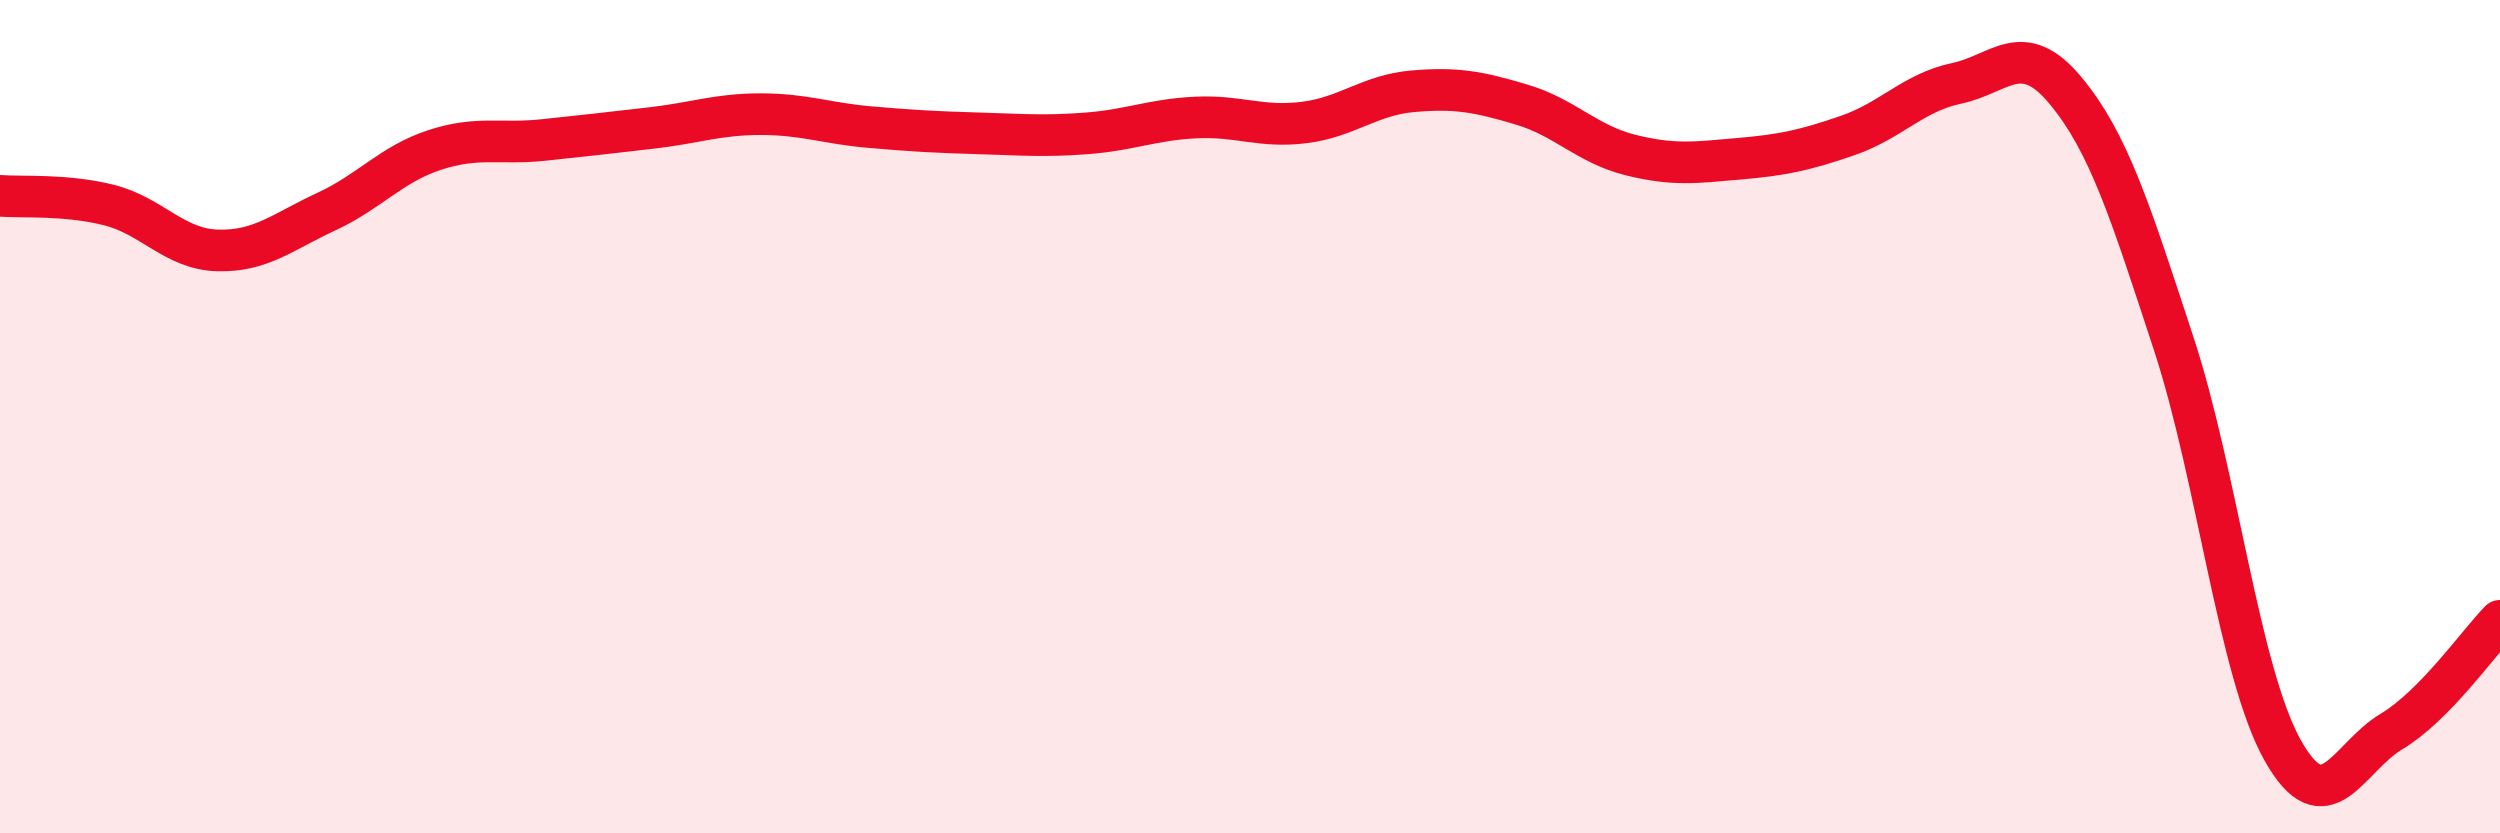
    <svg width="60" height="20" viewBox="0 0 60 20" xmlns="http://www.w3.org/2000/svg">
      <path
        d="M 0,4.7 C 0.52,4.74 1.57,4.66 2.61,4.92 C 3.65,5.18 4.18,5.98 5.22,6.01 C 6.26,6.04 6.79,5.56 7.83,5.08 C 8.87,4.6 9.39,3.94 10.43,3.6 C 11.47,3.26 12,3.47 13.04,3.36 C 14.08,3.25 14.61,3.19 15.65,3.07 C 16.69,2.95 17.22,2.74 18.26,2.74 C 19.3,2.74 19.83,2.96 20.87,3.05 C 21.91,3.14 22.44,3.17 23.48,3.2 C 24.52,3.23 25.05,3.28 26.09,3.2 C 27.13,3.12 27.66,2.87 28.7,2.82 C 29.74,2.77 30.26,3.07 31.3,2.94 C 32.34,2.81 32.87,2.28 33.91,2.19 C 34.95,2.1 35.48,2.2 36.52,2.51 C 37.56,2.82 38.09,3.46 39.13,3.72 C 40.17,3.98 40.7,3.9 41.74,3.81 C 42.78,3.72 43.31,3.61 44.35,3.25 C 45.39,2.89 45.92,2.22 46.96,2 C 48,1.78 48.53,0.92 49.57,2.17 C 50.61,3.42 51.13,5.08 52.17,8.25 C 53.21,11.42 53.74,16.14 54.78,18 C 55.82,19.86 56.35,18.18 57.39,17.56 C 58.43,16.94 59.48,15.43 60,14.9L60 20L0 20Z"
        fill="#EB0A25"
        opacity="0.1"
        stroke-linecap="round"
        stroke-linejoin="round"
      />
      <path
        d="M 0,4.7 C 0.52,4.74 1.57,4.66 2.61,4.92 C 3.65,5.18 4.18,5.98 5.22,6.01 C 6.26,6.04 6.79,5.56 7.83,5.08 C 8.87,4.6 9.39,3.94 10.43,3.6 C 11.47,3.26 12,3.47 13.04,3.36 C 14.08,3.25 14.61,3.19 15.65,3.07 C 16.69,2.95 17.22,2.74 18.26,2.74 C 19.3,2.74 19.83,2.96 20.87,3.05 C 21.91,3.14 22.44,3.17 23.48,3.2 C 24.52,3.23 25.05,3.28 26.09,3.2 C 27.13,3.12 27.66,2.87 28.7,2.82 C 29.74,2.77 30.26,3.07 31.3,2.94 C 32.34,2.81 32.87,2.28 33.91,2.19 C 34.95,2.1 35.48,2.2 36.52,2.51 C 37.56,2.82 38.09,3.46 39.13,3.72 C 40.17,3.98 40.7,3.9 41.74,3.81 C 42.78,3.72 43.31,3.61 44.35,3.25 C 45.39,2.89 45.92,2.22 46.96,2 C 48,1.78 48.53,0.92 49.57,2.17 C 50.61,3.42 51.13,5.08 52.17,8.25 C 53.21,11.42 53.74,16.14 54.78,18 C 55.82,19.86 56.35,18.18 57.39,17.56 C 58.43,16.94 59.48,15.43 60,14.9"
        stroke="#EB0A25"
        stroke-width="1"
        fill="none"
        stroke-linecap="round"
        stroke-linejoin="round"
      />
    </svg>
  
